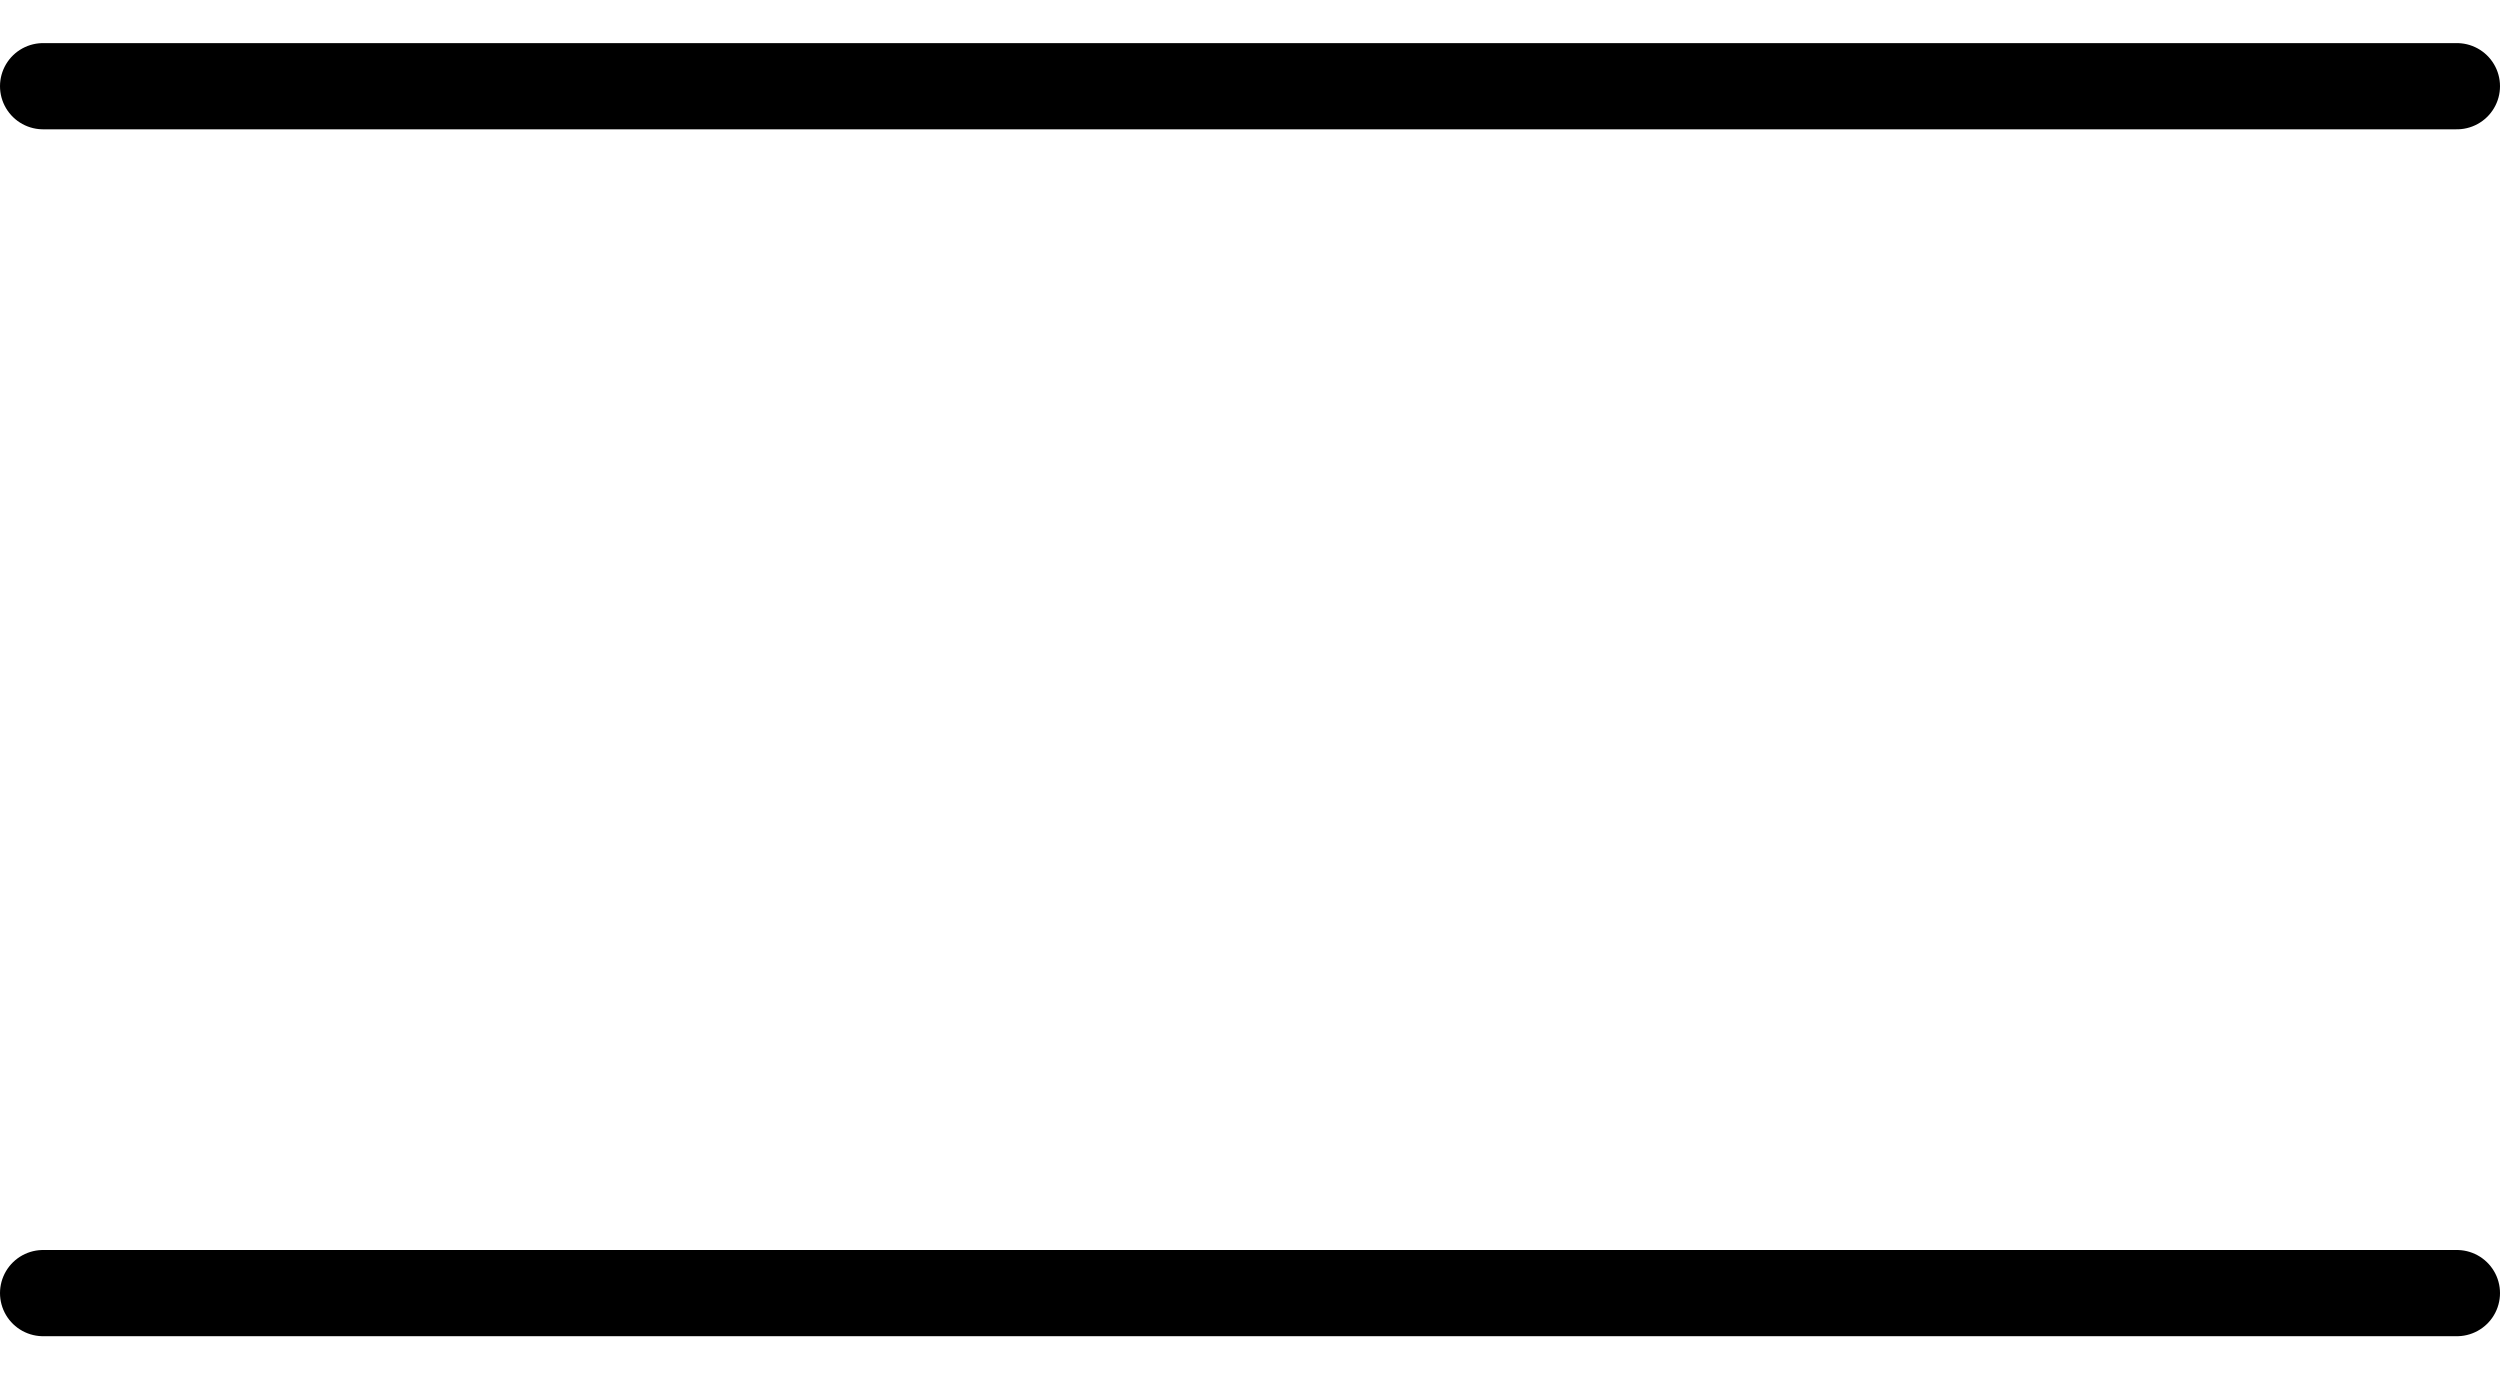 <svg width="29" height="16" viewBox="0 0 29 16" fill="none" xmlns="http://www.w3.org/2000/svg">
<path d="M0.5 1H28.5" stroke="currentColor" stroke-linecap="round" stroke-linejoin="round"/>
<path d="M28.5 15H0.5" stroke="currentColor" stroke-linecap="round" stroke-linejoin="round"/>
</svg>
